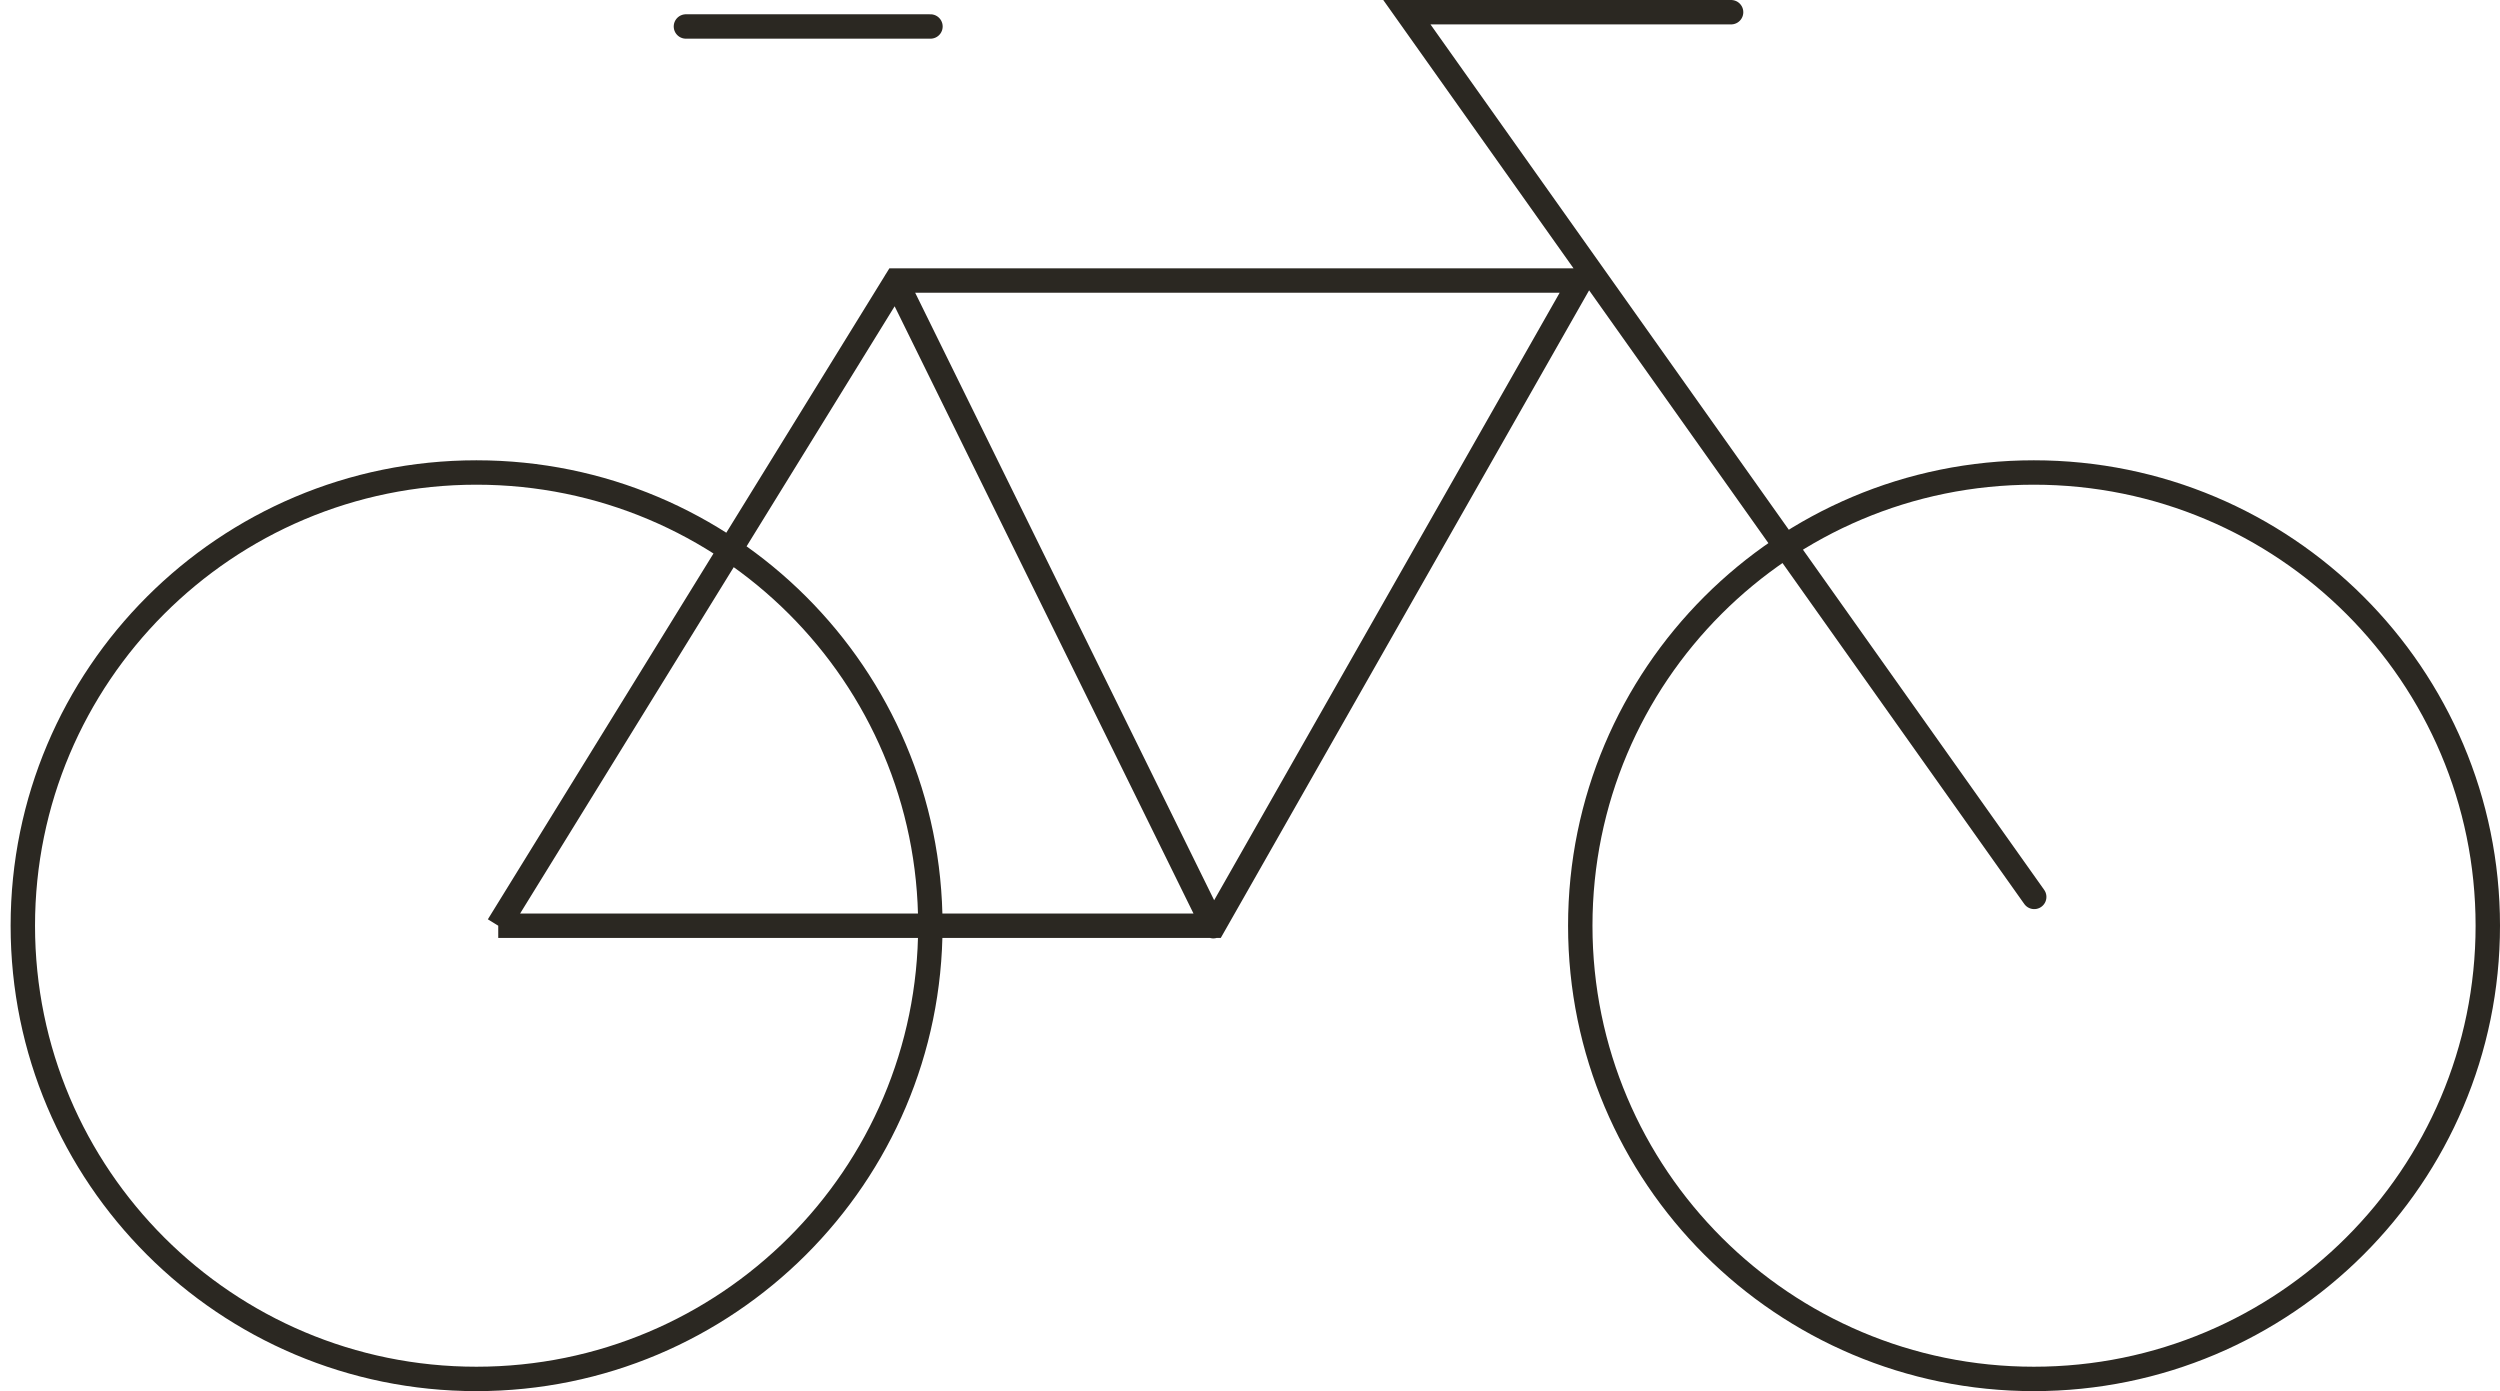 <svg xmlns="http://www.w3.org/2000/svg" id="Calque_1" viewBox="0 0 204.87 114"><defs><style>      .st0 {        fill: none;        stroke: #2b2822;        stroke-linecap: round;        stroke-miterlimit: 10;        stroke-width: 2px;      }    </style></defs><path class="st0" d="M73.41,23.03l26.02,52.87M76.25,2.17h-20.04M166.7,73.5L115.29,1h26.57M40.83,75.86h58.63l30.07-52.87h-56.09l-32.61,52.87ZM1.87,75.86c0,20.52,16.65,37.14,37.17,37.14s37.2-16.62,37.2-37.14-16.65-37.14-37.2-37.14S1.87,55.37,1.87,75.86ZM129.5,75.86c0,20.52,16.65,37.14,37.17,37.14s37.2-16.62,37.2-37.14-16.65-37.14-37.2-37.14-37.17,16.62-37.17,37.14Z"></path></svg>